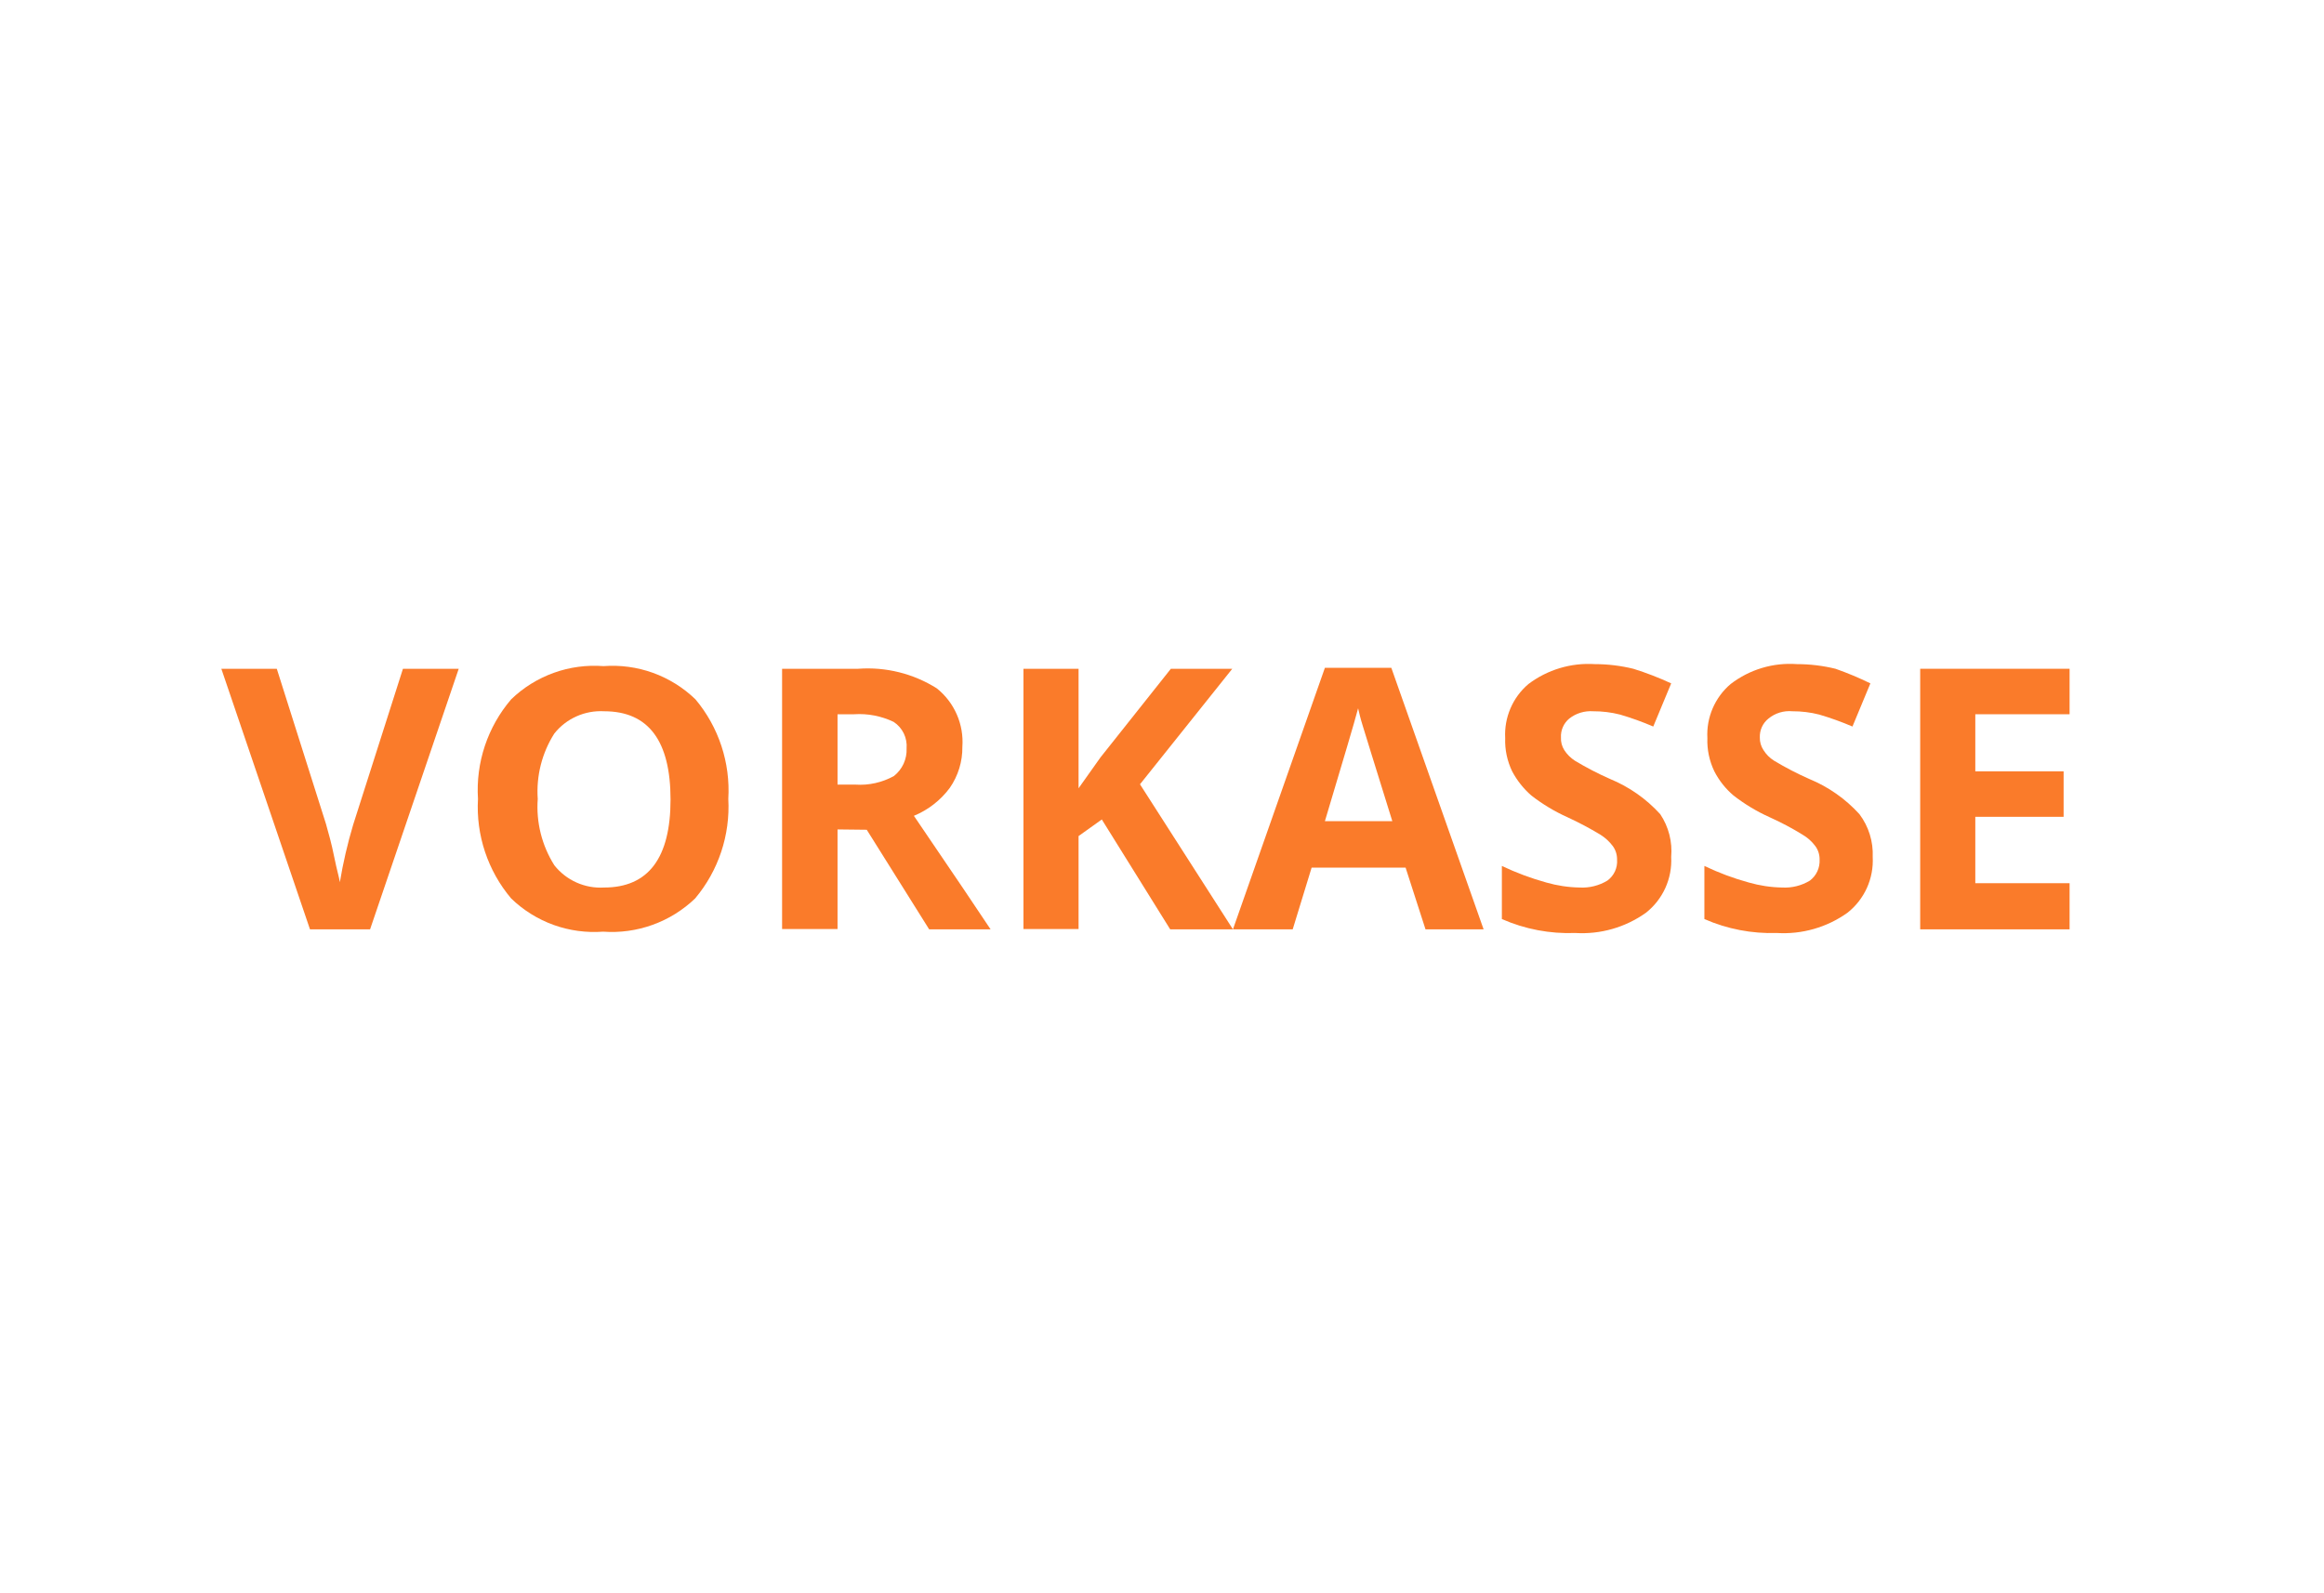 <svg xmlns="http://www.w3.org/2000/svg" fill="none" viewBox="0 0 70 48" height="48" width="70">
<rect x="0" y="0" width="70" height="48" fill="#333333" stroke="none"/>
<rect stroke="white" fill="white" height="47" width="69" y="0.5" x="0.5"></rect>
<path fill="#FA7B2A" d="M12.137 20.148H13.817L11.147 27.998H9.337L6.667 20.148H8.337L9.817 24.818C9.897 25.098 9.987 25.418 10.067 25.818C10.147 26.218 10.217 26.438 10.237 26.578C10.334 25.993 10.467 25.416 10.637 24.848L12.137 20.148Z"></path>
<path fill="#FA7B2A" d="M21.937 24.068C21.997 25.159 21.64 26.232 20.937 27.068C20.571 27.419 20.135 27.69 19.658 27.862C19.181 28.034 18.673 28.105 18.167 28.068C17.66 28.106 17.152 28.037 16.674 27.865C16.197 27.692 15.761 27.421 15.397 27.068C14.692 26.233 14.334 25.159 14.397 24.068C14.327 22.976 14.686 21.9 15.397 21.068C15.763 20.714 16.201 20.443 16.68 20.27C17.159 20.098 17.669 20.029 18.177 20.068C18.683 20.03 19.191 20.099 19.669 20.271C20.146 20.444 20.581 20.715 20.947 21.068C21.648 21.904 22.002 22.978 21.937 24.068ZM16.197 24.068C16.145 24.771 16.321 25.472 16.697 26.068C16.874 26.292 17.103 26.471 17.364 26.587C17.625 26.704 17.911 26.756 18.197 26.738C19.527 26.738 20.197 25.848 20.197 24.088C20.197 22.328 19.537 21.428 18.197 21.428C17.911 21.412 17.626 21.464 17.365 21.581C17.104 21.697 16.875 21.874 16.697 22.098C16.324 22.684 16.149 23.375 16.197 24.068Z"></path>
<path fill="#FA7B2A" d="M25.227 24.988V27.988H23.557V20.148H25.847C26.679 20.086 27.51 20.292 28.217 20.738C28.478 20.947 28.685 21.216 28.819 21.523C28.953 21.829 29.011 22.164 28.987 22.498C28.993 22.941 28.86 23.374 28.607 23.738C28.33 24.111 27.956 24.401 27.527 24.578C28.733 26.351 29.503 27.491 29.837 27.998H27.987L26.107 24.998L25.227 24.988ZM25.227 23.638H25.767C26.17 23.665 26.573 23.574 26.927 23.378C27.051 23.279 27.151 23.153 27.217 23.009C27.283 22.864 27.314 22.706 27.307 22.548C27.32 22.392 27.29 22.235 27.222 22.094C27.153 21.953 27.048 21.834 26.917 21.748C26.546 21.571 26.137 21.491 25.727 21.518H25.227V23.638Z"></path>
<path fill="#FA7B2A" d="M37.137 27.998H35.247L33.187 24.688L32.487 25.188V27.988H30.827V20.148H32.487V23.748L33.147 22.818L35.267 20.148H37.117L34.337 23.628L37.137 27.998Z"></path>
<path fill="#FA7B2A" d="M42.937 27.998L42.337 26.138H39.507L38.937 27.998H37.137L39.907 20.118H41.907L44.687 27.998H42.937ZM41.937 24.738C41.407 23.048 41.117 22.088 41.047 21.868C40.977 21.648 40.937 21.468 40.907 21.338C40.787 21.798 40.447 22.928 39.907 24.738H41.937Z"></path>
<path fill="#FA7B2A" d="M50.337 25.818C50.354 26.138 50.294 26.458 50.162 26.75C50.029 27.043 49.829 27.299 49.577 27.498C48.958 27.94 48.206 28.155 47.447 28.108C46.688 28.137 45.932 27.994 45.237 27.688V26.088C45.668 26.293 46.116 26.46 46.577 26.588C46.902 26.681 47.238 26.732 47.577 26.738C47.871 26.755 48.164 26.682 48.417 26.528C48.515 26.456 48.593 26.361 48.644 26.25C48.694 26.14 48.716 26.019 48.707 25.898C48.709 25.75 48.664 25.606 48.577 25.488C48.475 25.353 48.35 25.237 48.207 25.148C47.883 24.952 47.55 24.776 47.207 24.618C46.822 24.445 46.46 24.226 46.127 23.968C45.89 23.762 45.694 23.515 45.547 23.238C45.397 22.926 45.324 22.583 45.337 22.238C45.32 21.93 45.375 21.624 45.496 21.341C45.617 21.058 45.802 20.807 46.037 20.608C46.61 20.175 47.32 19.962 48.037 20.008C48.427 20.008 48.817 20.055 49.197 20.148C49.586 20.269 49.967 20.416 50.337 20.588L49.797 21.888C49.471 21.748 49.137 21.627 48.797 21.528C48.532 21.46 48.26 21.427 47.987 21.428C47.728 21.41 47.471 21.488 47.267 21.648C47.184 21.717 47.118 21.805 47.075 21.903C47.031 22.002 47.011 22.11 47.017 22.218C47.01 22.352 47.045 22.484 47.117 22.598C47.199 22.726 47.309 22.835 47.437 22.918C47.778 23.123 48.132 23.307 48.497 23.468C49.072 23.705 49.588 24.067 50.007 24.528C50.261 24.907 50.377 25.363 50.337 25.818Z"></path>
<path fill="#FA7B2A" d="M56.407 25.818C56.424 26.138 56.364 26.458 56.232 26.751C56.099 27.043 55.899 27.299 55.647 27.498C55.028 27.94 54.276 28.155 53.517 28.108C52.768 28.133 52.023 27.989 51.337 27.688V26.088C51.767 26.294 52.216 26.462 52.677 26.588C53.002 26.681 53.338 26.732 53.677 26.738C53.971 26.755 54.265 26.682 54.517 26.528C54.613 26.454 54.69 26.359 54.74 26.249C54.791 26.139 54.813 26.018 54.807 25.898C54.81 25.75 54.764 25.606 54.677 25.488C54.574 25.35 54.445 25.235 54.297 25.148C53.975 24.949 53.641 24.772 53.297 24.618C52.912 24.445 52.55 24.226 52.217 23.968C51.977 23.765 51.78 23.517 51.637 23.238C51.487 22.926 51.414 22.583 51.427 22.238C51.41 21.93 51.465 21.624 51.586 21.341C51.708 21.058 51.892 20.807 52.127 20.608C52.697 20.169 53.409 19.955 54.127 20.008C54.517 20.008 54.907 20.055 55.287 20.148C55.645 20.274 55.996 20.421 56.337 20.588L55.797 21.888C55.471 21.748 55.137 21.628 54.797 21.528C54.532 21.46 54.26 21.427 53.987 21.428C53.727 21.404 53.469 21.483 53.267 21.648C53.182 21.716 53.114 21.803 53.069 21.902C53.024 22.001 53.003 22.109 53.007 22.218C53.004 22.353 53.042 22.485 53.117 22.598C53.197 22.727 53.307 22.837 53.437 22.918C53.778 23.123 54.132 23.307 54.497 23.468C55.072 23.705 55.588 24.067 56.007 24.528C56.285 24.898 56.427 25.354 56.407 25.818Z"></path>
<path fill="#FA7B2A" d="M62.337 27.998H57.837V20.148H62.337V21.518H59.497V23.238H62.157V24.608H59.497V26.608H62.337V27.998Z"></path>
</svg>
